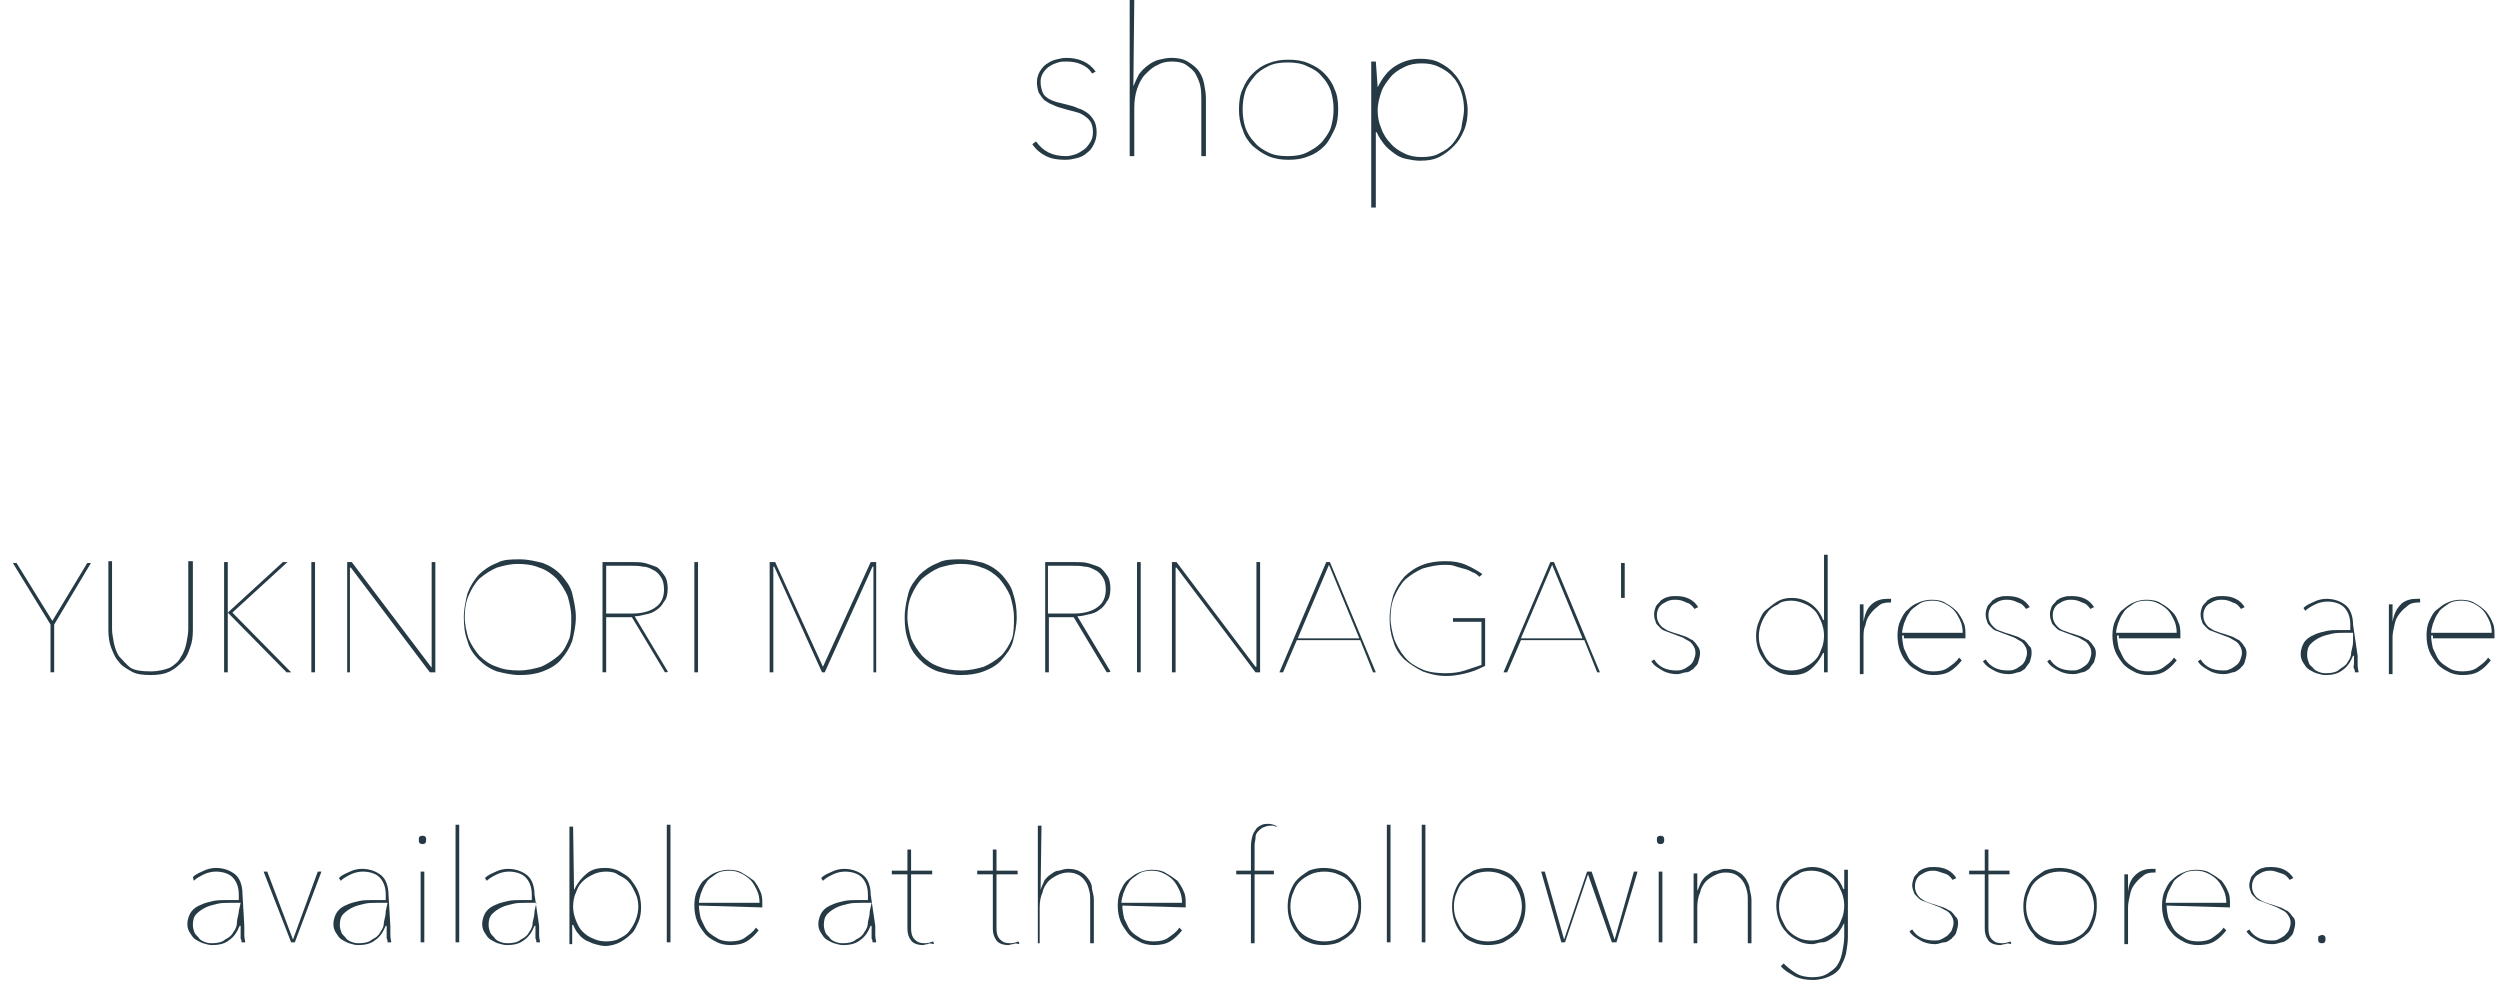 <?xml version="1.0" encoding="utf-8"?>
<!-- Generator: Adobe Illustrator 23.0.2, SVG Export Plug-In . SVG Version: 6.00 Build 0)  -->
<svg version="1.1" id="レイヤー_1" xmlns="http://www.w3.org/2000/svg" xmlns:xlink="http://www.w3.org/1999/xlink" x="0px"
	 y="0px" viewBox="0 0 272.2 107.9" style="enable-background:new 0 0 272.2 107.9;" xml:space="preserve">
<style type="text/css">
	.st0{fill:#253A45;}
</style>
<g>
	<path class="st0" d="M119.4,14.4c0,0.5-0.1,0.9-0.3,1.3c-0.2,0.4-0.4,0.7-0.7,0.9c-0.3,0.3-0.7,0.5-1.1,0.6s-0.8,0.2-1.3,0.2
		c-0.8,0-1.5-0.1-2.1-0.4s-1.1-0.7-1.5-1.3l0.4-0.3c0.8,1.1,1.8,1.6,3.3,1.6c0.3,0,0.7-0.1,1-0.2s0.6-0.3,0.9-0.5s0.5-0.5,0.7-0.8
		s0.3-0.7,0.3-1.1c0-0.5-0.1-0.9-0.3-1.2c-0.2-0.3-0.5-0.5-0.8-0.7s-0.7-0.3-1.1-0.4c-0.4-0.1-0.8-0.2-1.1-0.3
		c-0.4-0.1-0.7-0.2-1.1-0.4c-0.3-0.1-0.6-0.3-0.9-0.5c-0.2-0.2-0.4-0.5-0.6-0.8c-0.1-0.3-0.2-0.7-0.2-1.1c0-0.5,0.1-0.8,0.3-1.2
		c0.2-0.3,0.4-0.6,0.7-0.8c0.3-0.2,0.6-0.4,1-0.5s0.8-0.2,1.2-0.2c1.4,0,2.5,0.5,3.2,1.5L118.9,8c-0.3-0.5-0.7-0.8-1.2-1
		c-0.4-0.2-1-0.3-1.6-0.3c-0.3,0-0.6,0-0.9,0.1s-0.6,0.2-0.9,0.4c-0.3,0.2-0.5,0.4-0.7,0.7c-0.2,0.3-0.3,0.6-0.3,1
		c0,0.5,0.1,0.8,0.2,1.1s0.3,0.5,0.6,0.7c0.3,0.2,0.6,0.3,0.9,0.4c0.4,0.1,0.8,0.2,1.2,0.3c0.4,0.1,0.8,0.2,1.2,0.4
		c0.4,0.1,0.7,0.3,1,0.5s0.5,0.5,0.7,0.8S119.4,13.9,119.4,14.4z"/>
	<path class="st0" d="M123.4,9.4c0.2-0.5,0.4-0.9,0.6-1.3c0.3-0.4,0.6-0.7,1-1s0.8-0.5,1.2-0.6c0.4-0.1,0.9-0.2,1.3-0.2
		c0.7,0,1.3,0.1,1.8,0.4s0.9,0.6,1.2,1c0.3,0.4,0.5,0.9,0.6,1.4s0.2,1.1,0.2,1.6V17h-0.5v-6.2c0-0.4,0-0.9-0.1-1.4s-0.3-0.9-0.5-1.3
		c-0.2-0.4-0.6-0.7-1-1s-1-0.4-1.6-0.4s-1.1,0.1-1.6,0.4c-0.5,0.2-0.9,0.6-1.3,1c-0.4,0.4-0.7,1-0.9,1.6c-0.2,0.6-0.3,1.3-0.3,2.1
		V17H123V0h0.5L123.4,9.4L123.4,9.4z"/>
	<path class="st0" d="M145.7,11.9c0,0.8-0.1,1.6-0.4,2.2s-0.6,1.3-1.1,1.8s-1.1,0.9-1.7,1.1c-0.7,0.3-1.4,0.4-2.2,0.4
		s-1.5-0.1-2.2-0.4s-1.2-0.7-1.7-1.1c-0.5-0.5-0.9-1.1-1.1-1.8c-0.3-0.7-0.4-1.4-0.4-2.2s0.1-1.6,0.4-2.2c0.3-0.7,0.6-1.2,1.1-1.7
		s1.1-0.9,1.7-1.1c0.7-0.3,1.4-0.4,2.2-0.4s1.5,0.1,2.2,0.4s1.2,0.6,1.7,1.1s0.9,1.1,1.1,1.7C145.6,10.3,145.7,11,145.7,11.9z
		 M145.2,11.9c0-0.7-0.1-1.3-0.3-2c-0.2-0.6-0.6-1.2-1-1.6c-0.4-0.5-0.9-0.8-1.6-1.1c-0.6-0.3-1.3-0.4-2.1-0.4s-1.5,0.1-2.1,0.4
		s-1.1,0.6-1.5,1.1s-0.8,1-1,1.6s-0.3,1.3-0.3,2s0.1,1.4,0.3,2s0.6,1.2,1,1.6c0.4,0.5,0.9,0.8,1.5,1.1c0.6,0.3,1.3,0.4,2.1,0.4
		s1.5-0.1,2.1-0.4s1.1-0.6,1.6-1.1c0.4-0.5,0.8-1,1-1.6C145.1,13.2,145.2,12.6,145.2,11.9z"/>
	<path class="st0" d="M150,9.5c0.5-1,1.1-1.8,1.9-2.3c0.8-0.5,1.7-0.8,2.7-0.8c0.8,0,1.5,0.1,2.1,0.4s1.2,0.7,1.6,1.2
		c0.5,0.5,0.8,1.1,1.1,1.8c0.2,0.7,0.4,1.4,0.4,2.2s-0.1,1.5-0.4,2.2c-0.3,0.7-0.6,1.2-1.1,1.7s-1,0.9-1.6,1.2
		c-0.6,0.3-1.3,0.4-2.1,0.4c-0.5,0-1-0.1-1.5-0.2s-0.9-0.3-1.3-0.6c-0.4-0.3-0.8-0.6-1.1-1s-0.6-0.8-0.8-1.3h-0.1v8.2h-0.5V6.7h0.5
		L150,9.5L150,9.5z M159.4,11.9c0-0.7-0.1-1.3-0.3-1.9c-0.2-0.6-0.5-1.2-0.9-1.6c-0.4-0.5-0.9-0.8-1.5-1.1c-0.6-0.3-1.2-0.4-1.9-0.4
		s-1.3,0.1-1.9,0.4c-0.6,0.3-1.1,0.6-1.5,1.1s-0.8,1-1,1.6s-0.4,1.3-0.4,2s0.1,1.3,0.4,2c0.2,0.6,0.6,1.2,1,1.6
		c0.4,0.5,0.9,0.8,1.5,1.1c0.6,0.3,1.2,0.4,1.9,0.4s1.4-0.1,1.9-0.4c0.6-0.3,1.1-0.6,1.5-1.1s0.7-1,0.9-1.6
		C159.2,13.2,159.4,12.6,159.4,11.9z"/>
</g>
<g>
	<path class="st0" d="M5.9,68v5.2H5.5V68l-4.1-6.7h0.4l3.9,6.3l3.8-6.3h0.4L5.9,68z"/>
	<path class="st0" d="M20.7,70.5c-0.2,0.6-0.4,1.1-0.8,1.5s-0.8,0.8-1.4,1.1c-0.6,0.3-1.3,0.4-2.1,0.4c-0.9,0-1.6-0.1-2.1-0.4
		s-1.1-0.6-1.4-1.1c-0.4-0.4-0.6-1-0.8-1.5s-0.3-1.2-0.3-1.9v-7.5h0.4v7.4c0,0.4,0.1,1,0.2,1.5c0.1,0.5,0.3,1.1,0.6,1.5
		c0.4,0.4,0.7,0.8,1.2,1.2c0.5,0.3,1.2,0.4,2.2,0.4c0.9,0,1.6-0.2,2.1-0.4c0.5-0.3,1-0.7,1.2-1.2c0.3-0.4,0.5-1,0.6-1.5
		s0.2-1.1,0.2-1.5v-7.4H21v7.5C21,69.4,20.9,70,20.7,70.5z"/>
	<path class="st0" d="M24.8,66.7l6-5.5h0.5l-6,5.5l6.4,6.5h-0.5L24.8,66.7L24.8,66.7v6.5h-0.4v-12h0.4V66.7L24.8,66.7z"/>
	<path class="st0" d="M33.9,73.2v-12h0.4v12H33.9z"/>
	<path class="st0" d="M46.8,73.2l-8.6-11.4h-0.1v11.4h-0.3v-12h0.5L47,72.7l0,0V61.2h0.4v12H46.8z"/>
	<path class="st0" d="M62.7,67.2c0,0.9-0.2,1.8-0.4,2.6c-0.3,0.8-0.7,1.4-1.2,2s-1.2,1-2,1.3s-1.6,0.4-2.5,0.4s-1.7-0.2-2.5-0.4
		c-0.8-0.3-1.4-0.7-2-1.3c-0.5-0.5-1-1.2-1.2-2c-0.3-0.8-0.4-1.6-0.4-2.6c0-0.9,0.2-1.8,0.4-2.6c0.3-0.8,0.7-1.4,1.2-2
		c0.5-0.5,1.2-1,2-1.3c0.7-0.4,1.6-0.4,2.5-0.4s1.7,0.2,2.5,0.4c0.8,0.3,1.4,0.7,2,1.3c0.5,0.6,1,1.2,1.2,2
		C62.5,65.5,62.7,66.3,62.7,67.2z M62.2,67.2c0-0.8-0.2-1.6-0.4-2.3c-0.3-0.7-0.7-1.3-1.2-1.9c-0.5-0.5-1.2-1-1.9-1.2
		c-0.7-0.3-1.5-0.4-2.3-0.4c-0.9,0-1.6,0.2-2.3,0.4c-0.7,0.3-1.3,0.7-1.9,1.2c-0.5,0.5-0.9,1.2-1.2,1.9c-0.3,0.7-0.4,1.5-0.4,2.3
		s0.2,1.6,0.4,2.3c0.3,0.7,0.7,1.3,1.2,1.9c0.5,0.5,1.2,1,1.9,1.2c0.7,0.3,1.5,0.4,2.4,0.4s1.7-0.2,2.4-0.4c0.7-0.3,1.3-0.7,1.9-1.2
		s0.9-1.2,1.2-1.9C62.2,68.8,62.2,68,62.2,67.2z"/>
	<path class="st0" d="M72.4,73.2l-3.6-6H66v6h-0.4v-12h3.3c0.4,0,0.9,0,1.3,0.1s0.9,0.3,1.2,0.4s0.6,0.5,0.9,0.9s0.4,0.9,0.4,1.5
		c0,0.5-0.1,1.1-0.4,1.4c-0.2,0.4-0.5,0.7-0.8,0.9c-0.4,0.3-0.7,0.4-1.2,0.5c-0.4,0.1-0.8,0.2-1.2,0.2l3.6,6
		C72.8,73.2,72.4,73.2,72.4,73.2z M72.3,64.2c0-0.5-0.1-1-0.3-1.3s-0.4-0.6-0.8-0.8s-0.7-0.4-1.2-0.4c-0.4-0.1-0.9-0.1-1.3-0.1H66
		v5.2h2.9c1.1,0,2-0.3,2.5-0.7C72,65.7,72.3,65,72.3,64.2z"/>
	<path class="st0" d="M75.6,73.2v-12H76v12H75.6z"/>
	<path class="st0" d="M95.1,73.2V61.7H95l-5.2,11.5h-0.3l-5.2-11.5h-0.1v11.5h-0.4v-12h0.6l5.2,11.4l5.2-11.4h0.6v12H95.1z"/>
	<path class="st0" d="M110.7,67.2c0,0.9-0.2,1.8-0.4,2.6s-0.7,1.4-1.2,2s-1.2,1-2,1.3s-1.6,0.4-2.5,0.4s-1.7-0.2-2.5-0.4
		c-0.8-0.3-1.4-0.7-2-1.3c-0.5-0.5-1-1.2-1.2-2c-0.3-0.8-0.4-1.6-0.4-2.6c0-0.9,0.2-1.8,0.4-2.6s0.7-1.4,1.2-2c0.5-0.5,1.2-1,2-1.3
		c0.7-0.4,1.6-0.4,2.5-0.4s1.7,0.2,2.5,0.4c0.8,0.3,1.4,0.7,2,1.3c0.5,0.6,1,1.2,1.2,2C110.6,65.5,110.7,66.3,110.7,67.2z
		 M110.4,67.2c0-0.8-0.2-1.6-0.4-2.3c-0.3-0.7-0.7-1.3-1.2-1.9c-0.5-0.5-1.2-1-1.9-1.2c-0.7-0.3-1.5-0.4-2.3-0.4
		c-0.9,0-1.6,0.2-2.3,0.4c-0.7,0.3-1.3,0.7-1.9,1.2c-0.5,0.5-0.9,1.2-1.2,1.9c-0.3,0.7-0.4,1.5-0.4,2.3s0.2,1.6,0.4,2.3
		c0.3,0.7,0.7,1.3,1.2,1.9c0.5,0.5,1.2,1,1.9,1.2c0.7,0.3,1.5,0.4,2.4,0.4s1.7-0.2,2.4-0.4c0.7-0.3,1.3-0.7,1.9-1.2
		c0.5-0.5,0.9-1.2,1.2-1.9C110.4,68.8,110.4,68,110.4,67.2z"/>
	<path class="st0" d="M120.5,73.2l-3.6-6h-2.7v6h-0.4v-12h3.3c0.4,0,0.9,0,1.3,0.1s0.9,0.3,1.2,0.4c0.4,0.2,0.6,0.5,0.9,0.9
		s0.4,0.9,0.4,1.5c0,0.5-0.1,1.1-0.4,1.4c-0.2,0.4-0.5,0.7-0.8,0.9c-0.4,0.3-0.7,0.4-1.2,0.5c-0.4,0.1-0.8,0.2-1.2,0.2l3.6,6
		C120.9,73.2,120.5,73.2,120.5,73.2z M120.4,64.2c0-0.5-0.1-1-0.3-1.3s-0.4-0.6-0.8-0.8s-0.7-0.4-1.2-0.4c-0.4-0.1-0.9-0.1-1.3-0.1
		h-2.7v5.2h2.9c1.1,0,2-0.3,2.5-0.7C120.1,65.7,120.4,65,120.4,64.2z"/>
	<path class="st0" d="M123.8,73.2v-12h0.4v12H123.8z"/>
	<path class="st0" d="M136.7,73.2l-8.6-11.4H128v11.4h-0.4v-12h0.5l8.6,11.4h0.1V61.2h0.4v12H136.7z"/>
	<path class="st0" d="M149.5,73.2l-1.4-3.5h-6.9l-1.5,3.5h-0.4l5.1-12h0.4l5,12H149.5z M144.7,61.5l-3.4,8h6.7L144.7,61.5z"/>
	<path class="st0" d="M160,73.2c-0.7,0.2-1.6,0.4-2.5,0.4c-1,0-1.8-0.2-2.6-0.5c-0.8-0.4-1.4-0.8-2-1.3c-0.5-0.5-1-1.2-1.2-2
		c-0.3-0.8-0.4-1.6-0.4-2.5s0.2-1.8,0.4-2.5c0.3-0.8,0.7-1.4,1.2-2c0.5-0.5,1.2-1,2-1.3s1.6-0.4,2.5-0.4c0.8,0,1.5,0.1,2.2,0.4
		c0.7,0.3,1.2,0.6,1.8,1l-0.3,0.3c-0.3-0.2-0.4-0.4-0.8-0.5c-0.3-0.2-0.6-0.3-1-0.4c-0.4-0.1-0.7-0.2-1-0.3s-0.7-0.1-1-0.1
		c-0.9,0-1.7,0.2-2.4,0.4c-0.7,0.3-1.3,0.7-1.9,1.2c-0.5,0.5-0.9,1.2-1.2,1.9c-0.3,0.7-0.4,1.5-0.4,2.3s0.2,1.6,0.4,2.3
		c0.3,0.7,0.6,1.3,1.2,2c0.5,0.6,1.2,1,1.9,1.3s1.6,0.4,2.5,0.4c0.8,0,1.5-0.1,2.1-0.3c0.6-0.2,1.2-0.4,1.8-0.6v-4.7h-3.1v-0.4h3.5
		v5.2C161.3,72.7,160.7,73,160,73.2z"/>
	<path class="st0" d="M173.9,73.2l-1.4-3.5h-6.9l-1.5,3.5h-0.4l5.1-12h0.4l5,12H173.9z M169,61.5l-3.4,8h6.7L169,61.5z"/>
	<path class="st0" d="M176.5,65.1v-3.8h0.4v3.8H176.5z"/>
	<path class="st0" d="M185.1,71.1c0,0.4-0.1,0.6-0.2,1c-0.1,0.4-0.4,0.5-0.5,0.7c-0.3,0.2-0.5,0.4-0.8,0.4s-0.6,0.2-1,0.2
		c-0.5,0-1.1-0.1-1.6-0.4s-0.9-0.5-1.2-1l0.3-0.2c0.5,0.8,1.3,1.2,2.4,1.2c0.3,0,0.5,0,0.7-0.1c0.3-0.1,0.4-0.2,0.7-0.4
		c0.3-0.2,0.4-0.4,0.5-0.6c0.1-0.3,0.2-0.5,0.2-0.8c0-0.4-0.1-0.6-0.3-0.9s-0.4-0.4-0.6-0.5c-0.3-0.2-0.5-0.3-0.8-0.4
		s-0.5-0.2-0.8-0.3c-0.3-0.1-0.5-0.2-0.8-0.3c-0.3-0.1-0.4-0.2-0.6-0.4c-0.2-0.2-0.4-0.4-0.4-0.5c-0.1-0.3-0.2-0.5-0.2-0.9
		s0.1-0.6,0.2-0.9c0.2-0.3,0.4-0.4,0.5-0.6c0.3-0.2,0.4-0.3,0.8-0.4c0.3-0.1,0.5-0.1,0.9-0.1c1.1,0,1.9,0.4,2.4,1.2l-0.4,0.2
		c-0.3-0.4-0.5-0.6-0.9-0.7c-0.4-0.2-0.7-0.3-1.2-0.3c-0.2,0-0.4,0-0.7,0.1s-0.4,0.2-0.6,0.3c-0.2,0.1-0.4,0.3-0.5,0.5
		s-0.2,0.4-0.2,0.8s0.1,0.6,0.2,0.8c0.1,0.2,0.3,0.4,0.4,0.5c0.2,0.1,0.4,0.3,0.7,0.4s0.5,0.2,0.9,0.3c0.3,0.1,0.6,0.2,0.9,0.3
		c0.3,0.1,0.5,0.3,0.8,0.4c0.2,0.2,0.4,0.4,0.5,0.6C185,70.5,185.1,70.8,185.1,71.1z"/>
	<path class="st0" d="M198.6,60.4h0.4v12.8h-0.4v-2.1h-0.1c-0.4,0.8-0.8,1.3-1.4,1.8s-1.3,0.6-2,0.6c-0.5,0-1.1-0.1-1.6-0.4
		s-0.9-0.5-1.2-0.9s-0.6-0.8-0.8-1.3s-0.3-1.1-0.3-1.6c0-0.6,0.1-1.2,0.3-1.6c0.2-0.5,0.4-1,0.8-1.3s0.7-0.6,1.2-0.9s1-0.4,1.6-0.4
		c0.7,0,1.4,0.2,2,0.6s1.1,1,1.4,1.8h0.1V60.4z M191.5,69.3c0,0.5,0.1,1,0.3,1.4s0.4,0.9,0.7,1.2c0.3,0.4,0.7,0.6,1.1,0.8
		c0.4,0.2,0.9,0.3,1.4,0.3s1-0.1,1.4-0.3c0.4-0.2,0.8-0.4,1.2-0.8s0.5-0.7,0.7-1.2c0.2-0.4,0.3-1,0.3-1.5s-0.1-1-0.3-1.5
		c-0.2-0.4-0.4-0.9-0.7-1.2c-0.4-0.4-0.7-0.6-1.2-0.8s-0.9-0.3-1.4-0.3s-1.1,0.1-1.4,0.4c-0.4,0.2-0.8,0.4-1.1,0.8s-0.5,0.7-0.7,1.2
		S191.5,68.8,191.5,69.3z"/>
	<path class="st0" d="M203.9,65.7c0.5-0.4,1.1-0.5,1.6-0.5c0.1,0,0.1,0,0.2,0s0.1,0,0.2,0v0.4c-0.1,0-0.1,0-0.1,0h-0.1
		c-0.5,0-0.9,0.1-1.2,0.4c-0.4,0.3-0.6,0.5-0.9,0.9s-0.4,0.7-0.5,1.2c-0.2,0.4-0.2,0.9-0.2,1.3v4h-0.4v-5.8c0-0.1,0-0.3,0-0.4
		c0-0.2,0-0.4,0-0.5c0-0.2,0-0.4,0-0.5s0-0.3,0-0.4h0.4c0,0.1,0,0.3,0,0.4s0,0.4,0,0.5c0,0.2,0,0.4,0,0.5c0,0.2,0,0.4,0,0.5l0,0
		C203.1,66.6,203.4,66.1,203.9,65.7z"/>
	<path class="st0" d="M207.1,69.2c0,0.4,0.1,1,0.2,1.4c0.2,0.4,0.4,0.9,0.6,1.2c0.3,0.4,0.6,0.6,1.1,0.9c0.4,0.3,1,0.4,1.5,0.4
		c0.6,0,1.2-0.1,1.6-0.4c0.4-0.3,0.9-0.6,1.2-1.1l0.3,0.3c-0.4,0.5-0.8,0.9-1.3,1.2c-0.5,0.3-1.1,0.4-1.8,0.4
		c-0.5,0-1.1-0.1-1.6-0.4s-0.9-0.5-1.2-0.9c-0.4-0.4-0.6-0.8-0.8-1.3s-0.3-1.1-0.3-1.7s0.1-1.2,0.3-1.6s0.4-0.9,0.8-1.2
		c0.4-0.4,0.7-0.6,1.2-0.8c0.4-0.2,1-0.3,1.4-0.3c0.6,0,1.2,0.1,1.6,0.4c0.4,0.2,0.8,0.5,1.2,0.9c0.3,0.4,0.5,0.7,0.7,1.2
		c0.2,0.4,0.2,0.9,0.2,1.3v0.4h-6.7v-0.3H207.1z M213.7,68.9c0-0.5-0.1-1-0.3-1.4s-0.4-0.8-0.7-1.1c-0.3-0.3-0.6-0.5-1-0.7
		s-0.8-0.3-1.3-0.3c-0.6,0-1.1,0.1-1.5,0.4s-0.8,0.5-1,0.9c-0.3,0.4-0.4,0.7-0.6,1.2c-0.1,0.4-0.2,0.7-0.2,1H213.7L213.7,68.9z"/>
	<path class="st0" d="M221.2,71.1c0,0.4-0.1,0.6-0.2,1c-0.2,0.3-0.4,0.5-0.5,0.7c-0.3,0.2-0.5,0.4-0.8,0.4c-0.3,0.1-0.6,0.2-1,0.2
		c-0.5,0-1.1-0.1-1.6-0.4c-0.4-0.2-0.9-0.5-1.2-1l0.3-0.2c0.5,0.8,1.3,1.2,2.4,1.2c0.3,0,0.5,0,0.7-0.1c0.3-0.1,0.4-0.2,0.7-0.4
		c0.3-0.2,0.4-0.4,0.5-0.6c0.1-0.3,0.2-0.5,0.2-0.8c0-0.4-0.1-0.6-0.3-0.9s-0.4-0.4-0.6-0.5c-0.3-0.2-0.5-0.3-0.8-0.4
		s-0.5-0.2-0.8-0.3s-0.5-0.2-0.8-0.3c-0.3-0.1-0.4-0.2-0.6-0.4c-0.2-0.2-0.4-0.4-0.4-0.5c-0.1-0.3-0.2-0.5-0.2-0.9s0.1-0.6,0.2-0.9
		c0.2-0.3,0.4-0.4,0.5-0.6c0.3-0.2,0.4-0.3,0.8-0.4c0.3-0.1,0.5-0.1,0.9-0.1c1.1,0,1.9,0.4,2.4,1.2l-0.4,0.2
		c-0.3-0.4-0.5-0.6-0.9-0.7c-0.4-0.2-0.7-0.3-1.2-0.3c-0.2,0-0.4,0-0.7,0.1s-0.4,0.2-0.6,0.3c-0.2,0.1-0.4,0.3-0.5,0.5
		s-0.2,0.4-0.2,0.8s0.1,0.6,0.2,0.8c0.1,0.2,0.3,0.4,0.4,0.5c0.2,0.2,0.4,0.3,0.7,0.4s0.5,0.2,0.9,0.3c0.3,0.1,0.6,0.2,0.9,0.3
		c0.3,0.1,0.5,0.3,0.8,0.4c0.2,0.2,0.4,0.4,0.5,0.6C221.2,70.5,221.2,70.8,221.2,71.1z"/>
	<path class="st0" d="M228.2,71.1c0,0.4-0.1,0.6-0.2,1c-0.2,0.3-0.4,0.5-0.5,0.7c-0.3,0.2-0.5,0.4-0.8,0.4c-0.3,0.1-0.6,0.2-1,0.2
		c-0.5,0-1.1-0.1-1.6-0.4c-0.4-0.2-0.9-0.5-1.2-1l0.3-0.2c0.5,0.8,1.3,1.2,2.4,1.2c0.3,0,0.5,0,0.7-0.1c0.3-0.1,0.4-0.2,0.7-0.4
		c0.3-0.2,0.4-0.4,0.5-0.6c0.1-0.3,0.2-0.5,0.2-0.8c0-0.4-0.1-0.6-0.3-0.9s-0.4-0.4-0.6-0.5c-0.3-0.2-0.5-0.3-0.8-0.4
		s-0.5-0.2-0.8-0.3s-0.5-0.2-0.8-0.3c-0.3-0.1-0.4-0.2-0.6-0.4c-0.2-0.2-0.4-0.4-0.4-0.5c-0.1-0.3-0.2-0.5-0.2-0.9s0.1-0.6,0.2-0.9
		c0.2-0.3,0.4-0.4,0.5-0.6c0.3-0.2,0.4-0.3,0.8-0.4c0.3-0.1,0.5-0.1,0.9-0.1c1.1,0,1.9,0.4,2.4,1.2l-0.4,0.2
		c-0.3-0.4-0.5-0.6-0.9-0.7c-0.4-0.2-0.7-0.3-1.2-0.3c-0.2,0-0.4,0-0.7,0.1s-0.4,0.2-0.6,0.3s-0.4,0.3-0.5,0.5s-0.2,0.4-0.2,0.8
		s0.1,0.6,0.2,0.8c0.1,0.2,0.3,0.4,0.4,0.5c0.2,0.2,0.4,0.3,0.7,0.4s0.5,0.2,0.9,0.3c0.3,0.1,0.6,0.2,0.9,0.3
		c0.3,0.1,0.5,0.3,0.8,0.4c0.2,0.2,0.4,0.4,0.5,0.6C228.1,70.5,228.2,70.8,228.2,71.1z"/>
	<path class="st0" d="M230.5,69.2c0,0.4,0.1,1,0.2,1.4c0.2,0.4,0.4,0.9,0.6,1.2c0.3,0.4,0.6,0.6,1.1,0.9c0.4,0.3,1,0.4,1.5,0.4
		c0.6,0,1.2-0.1,1.6-0.4c0.4-0.3,0.9-0.6,1.2-1.1l0.3,0.3c-0.4,0.5-0.8,0.9-1.3,1.2c-0.5,0.3-1.1,0.4-1.8,0.4
		c-0.5,0-1.1-0.1-1.6-0.4c-0.4-0.2-0.9-0.5-1.2-0.9s-0.6-0.8-0.8-1.3s-0.3-1.1-0.3-1.7s0.1-1.2,0.3-1.6s0.4-0.9,0.8-1.2
		s0.7-0.6,1.2-0.8c0.4-0.2,1-0.3,1.4-0.3c0.6,0,1.2,0.1,1.6,0.4c0.4,0.2,0.8,0.5,1.2,0.9s0.5,0.7,0.7,1.2c0.2,0.4,0.2,0.9,0.2,1.3
		v0.4h-6.7v-0.3H230.5z M237,68.9c0-0.5-0.1-1-0.3-1.4s-0.4-0.8-0.7-1.1c-0.3-0.3-0.6-0.5-1-0.7s-0.8-0.3-1.3-0.3
		c-0.6,0-1.1,0.1-1.5,0.4s-0.8,0.5-1,0.9c-0.3,0.4-0.4,0.7-0.6,1.2c-0.1,0.4-0.2,0.7-0.2,1H237L237,68.9z"/>
	<path class="st0" d="M244.6,71.1c0,0.4-0.1,0.6-0.2,1c-0.1,0.4-0.4,0.5-0.5,0.7c-0.3,0.2-0.5,0.4-0.8,0.4c-0.3,0.1-0.6,0.2-1,0.2
		c-0.5,0-1.1-0.1-1.6-0.4s-0.9-0.5-1.2-1l0.3-0.2c0.5,0.8,1.3,1.2,2.4,1.2c0.3,0,0.5,0,0.7-0.1c0.3-0.1,0.4-0.2,0.7-0.4
		c0.3-0.2,0.4-0.4,0.5-0.6c0.1-0.3,0.2-0.5,0.2-0.8c0-0.4-0.1-0.6-0.3-0.9s-0.4-0.4-0.6-0.5c-0.3-0.2-0.5-0.3-0.8-0.4
		s-0.5-0.2-0.8-0.3s-0.5-0.2-0.8-0.3c-0.3-0.1-0.4-0.2-0.6-0.4c-0.2-0.2-0.4-0.4-0.4-0.5c-0.1-0.3-0.2-0.5-0.2-0.9s0.1-0.6,0.2-0.9
		c0.2-0.3,0.4-0.4,0.5-0.6c0.3-0.2,0.4-0.3,0.8-0.4c0.3-0.1,0.5-0.1,0.9-0.1c1.1,0,1.9,0.4,2.4,1.2l-0.4,0.2
		c-0.3-0.4-0.5-0.6-0.9-0.7c-0.4-0.2-0.7-0.3-1.2-0.3c-0.2,0-0.4,0-0.7,0.1s-0.4,0.2-0.6,0.3c-0.2,0.1-0.4,0.3-0.5,0.5
		s-0.2,0.4-0.2,0.8s0.1,0.6,0.2,0.8c0.1,0.2,0.3,0.4,0.4,0.5c0.2,0.1,0.4,0.3,0.7,0.4s0.5,0.2,0.9,0.3c0.3,0.1,0.6,0.2,0.9,0.3
		c0.3,0.1,0.5,0.3,0.8,0.4c0.2,0.2,0.4,0.4,0.5,0.6C244.5,70.5,244.6,70.8,244.6,71.1z"/>
	<path class="st0" d="M256.7,71.4c0,0.3,0,0.6,0,1s0.1,0.6,0.1,0.8h-0.4c0-0.1,0-0.3-0.1-0.4c-0.1-0.2,0-0.4,0-0.5
		c0-0.2,0-0.4,0-0.5c0-0.2,0-0.3,0-0.4h-0.1c-0.3,0.7-0.6,1.2-1.2,1.6c-0.5,0.4-1.2,0.5-1.8,0.5c-0.4,0-0.6-0.1-1-0.2
		c-0.3-0.1-0.6-0.3-0.8-0.4c-0.3-0.2-0.4-0.4-0.6-0.7c-0.2-0.3-0.3-0.6-0.3-1c0-0.5,0.2-1,0.4-1.3s0.6-0.6,1.1-0.8
		c0.4-0.2,0.9-0.3,1.3-0.4c0.4-0.1,1-0.1,1.3-0.1h1.3V68c0-0.9-0.3-1.5-0.7-1.9s-1.1-0.6-1.8-0.6c-0.4,0-0.9,0.1-1.3,0.3
		c-0.4,0.2-0.8,0.4-1.1,0.7l-0.2-0.3c0.4-0.4,0.8-0.5,1.2-0.7s0.9-0.3,1.3-0.3c0.9,0,1.6,0.3,2.1,0.7c0.5,0.4,0.8,1.2,0.8,2.1
		L256.7,71.4L256.7,71.4z M256.4,68.9h-1.2c-0.4,0-0.9,0-1.3,0.1s-0.9,0.2-1.3,0.4c-0.4,0.2-0.7,0.4-1,0.7c-0.3,0.3-0.4,0.7-0.4,1.2
		c0,0.4,0.1,0.6,0.2,0.9s0.4,0.4,0.5,0.6c0.2,0.2,0.4,0.3,0.7,0.4s0.5,0.1,0.7,0.1c0.5,0,1.1-0.1,1.4-0.4c0.4-0.3,0.7-0.4,0.9-0.8
		c0.3-0.4,0.4-0.7,0.4-1.1c0.1-0.4,0.2-0.8,0.2-1.2v-0.9C256.2,68.9,256.4,68.9,256.4,68.9z"/>
	<path class="st0" d="M261.5,65.7c0.5-0.4,1.1-0.5,1.6-0.5c0.1,0,0.1,0,0.2,0s0.1,0,0.2,0v0.4c-0.1,0-0.1,0-0.1,0h-0.1
		c-0.5,0-0.9,0.1-1.2,0.4c-0.4,0.3-0.6,0.5-0.9,0.9s-0.4,0.7-0.5,1.2c-0.1,0.4-0.2,0.9-0.2,1.3v4h-0.4v-5.8c0-0.1,0-0.3,0-0.4
		c0-0.2,0-0.4,0-0.5c0-0.2,0-0.4,0-0.5s0-0.3,0-0.4h0.4c0,0.1,0,0.3,0,0.4s0,0.4,0,0.5c0,0.2,0,0.4,0,0.5c0,0.2,0,0.4,0,0.5l0,0
		C260.7,66.6,261.1,66.1,261.5,65.7z"/>
	<path class="st0" d="M264.7,69.2c0,0.4,0.1,1,0.2,1.4c0.2,0.4,0.4,0.9,0.6,1.2c0.3,0.4,0.6,0.6,1.1,0.9c0.4,0.3,1,0.4,1.5,0.4
		c0.6,0,1.2-0.1,1.6-0.4s0.9-0.6,1.2-1.1l0.3,0.3c-0.4,0.5-0.8,0.9-1.3,1.2c-0.5,0.3-1.1,0.4-1.8,0.4c-0.5,0-1.1-0.1-1.6-0.4
		c-0.4-0.2-0.9-0.5-1.2-0.9s-0.6-0.8-0.8-1.3c-0.2-0.5-0.3-1.1-0.3-1.7s0.1-1.2,0.3-1.6c0.2-0.4,0.4-0.9,0.8-1.2s0.7-0.6,1.2-0.8
		c0.4-0.2,1-0.3,1.4-0.3c0.6,0,1.2,0.1,1.6,0.4c0.4,0.2,0.8,0.5,1.2,0.9c0.3,0.4,0.5,0.7,0.7,1.2c0.2,0.4,0.2,0.9,0.2,1.3v0.4h-6.7
		v-0.3H264.7z M271.3,68.9c0-0.5-0.1-1-0.3-1.4c-0.2-0.4-0.4-0.8-0.7-1.1c-0.3-0.3-0.6-0.5-1-0.7s-0.8-0.3-1.3-0.3
		c-0.6,0-1.1,0.1-1.5,0.4s-0.8,0.5-1,0.9c-0.3,0.4-0.4,0.7-0.6,1.2c-0.1,0.4-0.2,0.7-0.2,1H271.3L271.3,68.9z"/>
	<path class="st0" d="M26.6,100.8c0,0.3,0,0.6,0,1s0.1,0.6,0.1,0.8h-0.4c0-0.1,0-0.3-0.1-0.4c0-0.2,0-0.4,0-0.5s0-0.4,0-0.5
		c0-0.2,0-0.3,0-0.4h-0.1c-0.3,0.7-0.6,1.2-1.2,1.6c-0.5,0.4-1.2,0.5-1.8,0.5c-0.4,0-0.6-0.1-1-0.2c-0.3-0.1-0.6-0.3-0.8-0.4
		c-0.3-0.2-0.4-0.4-0.6-0.7c-0.2-0.3-0.3-0.6-0.3-1c0-0.5,0.2-1,0.4-1.3c0.3-0.4,0.6-0.6,1.1-0.8c0.4-0.2,0.9-0.3,1.3-0.4
		c0.5-0.1,1-0.1,1.3-0.1H26v-0.6c0-0.9-0.3-1.5-0.7-1.9c-0.4-0.4-1.1-0.6-1.8-0.6c-0.4,0-0.9,0.1-1.3,0.3c-0.4,0.2-0.8,0.4-1.1,0.7
		L21,95.5c0.4-0.4,0.8-0.5,1.2-0.7c0.4-0.2,0.9-0.3,1.3-0.3c0.9,0,1.6,0.3,2.1,0.7c0.5,0.4,0.8,1.2,0.8,2.1L26.6,100.8L26.6,100.8z
		 M26.2,98.3H25c-0.4,0-0.9,0-1.3,0.1s-0.9,0.2-1.3,0.4c-0.4,0.2-0.7,0.4-1,0.7c-0.3,0.3-0.4,0.7-0.4,1.2c0,0.4,0.1,0.6,0.2,0.9
		c0.2,0.3,0.4,0.4,0.5,0.6c0.2,0.2,0.4,0.3,0.7,0.4c0.3,0.1,0.5,0.1,0.7,0.1c0.5,0,1.1-0.1,1.4-0.4c0.4-0.2,0.7-0.4,0.9-0.8
		c0.3-0.4,0.4-0.7,0.4-1.1s0.2-0.8,0.2-1.2L26.2,98.3L26.2,98.3z"/>
	<path class="st0" d="M32.1,102.6h-0.4l-3-7.7h0.4l2.8,7.4l0,0l2.7-7.4H35L32.1,102.6z"/>
	<path class="st0" d="M42.5,100.8c0,0.3,0,0.6,0,1s0.1,0.6,0.1,0.8h-0.4c0-0.1,0-0.3-0.1-0.4c0-0.2,0-0.4,0-0.5s0-0.4,0-0.5
		c0-0.2,0-0.3,0-0.4H42c-0.3,0.7-0.6,1.2-1.2,1.6c-0.5,0.4-1.2,0.5-1.8,0.5c-0.4,0-0.6-0.1-1-0.2c-0.3-0.1-0.6-0.3-0.8-0.4
		c-0.3-0.2-0.4-0.4-0.6-0.7c-0.2-0.3-0.3-0.6-0.3-1c0-0.5,0.2-1,0.4-1.3c0.3-0.4,0.6-0.6,1.1-0.8c0.4-0.2,0.9-0.3,1.3-0.4
		c0.5-0.1,1-0.1,1.3-0.1H42v-0.6c0-0.9-0.3-1.5-0.7-1.9s-1.1-0.6-1.8-0.6c-0.4,0-0.9,0.1-1.3,0.3c-0.4,0.2-0.8,0.4-1.1,0.7l-0.2-0.3
		c0.4-0.4,0.8-0.5,1.2-0.7s0.9-0.3,1.3-0.3c0.9,0,1.6,0.3,2.1,0.7s0.8,1.2,0.8,2.1L42.5,100.8L42.5,100.8z M42.2,98.3H41
		c-0.4,0-0.9,0-1.3,0.1c-0.4,0.1-0.9,0.2-1.3,0.4c-0.4,0.2-0.7,0.4-1,0.7c-0.3,0.3-0.4,0.7-0.4,1.2c0,0.4,0.1,0.6,0.2,0.9
		c0.2,0.3,0.4,0.4,0.5,0.6c0.2,0.2,0.4,0.3,0.7,0.4s0.5,0.1,0.7,0.1c0.5,0,1.1-0.1,1.4-0.4c0.4-0.2,0.7-0.4,0.9-0.8
		c0.3-0.4,0.4-0.7,0.4-1.1c0.1-0.4,0.2-0.8,0.2-1.2L42.2,98.3L42.2,98.3z"/>
	<path class="st0" d="M46,91.9c-0.1,0-0.2,0-0.3-0.1s-0.1-0.2-0.1-0.4c0-0.1,0-0.3,0.1-0.3C45.8,91,45.9,91,46,91s0.2,0,0.3,0.1
		s0.1,0.2,0.1,0.3c0,0.2,0,0.3-0.1,0.4S46.1,91.9,46,91.9z M45.8,102.6v-7.7h0.4v7.7H45.8z"/>
	<path class="st0" d="M49.6,102.6V89.8H50v12.8C50,102.6,49.6,102.6,49.6,102.6z"/>
	<path class="st0" d="M58.7,100.8c0,0.3,0,0.6,0,1s0.1,0.6,0.1,0.8h-0.4c0-0.1,0-0.3-0.1-0.4c0-0.2,0-0.4,0-0.5s0-0.4,0-0.5
		c0-0.2,0-0.3,0-0.4h-0.1c-0.3,0.7-0.6,1.2-1.2,1.6c-0.5,0.4-1.2,0.5-1.8,0.5c-0.4,0-0.6-0.1-1-0.2c-0.3-0.1-0.6-0.3-0.8-0.4
		c-0.3-0.2-0.4-0.4-0.6-0.7c-0.2-0.3-0.3-0.6-0.3-1c0-0.5,0.2-1,0.4-1.3c0.3-0.4,0.6-0.6,1.1-0.8c0.4-0.2,0.9-0.3,1.3-0.4
		c0.5-0.1,1-0.1,1.3-0.1h1.3v-0.6c0-0.9-0.3-1.5-0.7-1.9s-1.1-0.6-1.8-0.6c-0.4,0-0.9,0.1-1.3,0.3c-0.4,0.2-0.8,0.4-1.1,0.7
		l-0.2-0.3c0.4-0.4,0.8-0.5,1.2-0.7s0.9-0.3,1.3-0.3c0.9,0,1.6,0.3,2.1,0.7c0.5,0.4,0.8,1.2,0.8,2.1L58.7,100.8L58.7,100.8z
		 M58.4,98.3h-1.2c-0.4,0-0.9,0-1.3,0.1c-0.4,0.1-0.9,0.2-1.3,0.4c-0.4,0.2-0.7,0.4-1,0.7c-0.3,0.3-0.4,0.7-0.4,1.2
		c0,0.4,0.1,0.6,0.2,0.9c0.2,0.3,0.4,0.4,0.5,0.6c0.2,0.2,0.4,0.3,0.7,0.4s0.5,0.1,0.7,0.1c0.5,0,1.1-0.1,1.4-0.4
		c0.4-0.2,0.7-0.4,0.9-0.8c0.3-0.4,0.4-0.7,0.4-1.1c0.1-0.4,0.2-0.8,0.2-1.2L58.4,98.3L58.4,98.3z"/>
	<path class="st0" d="M62.5,96.9c0.4-0.8,0.8-1.3,1.4-1.8c0.6-0.5,1.3-0.6,2-0.6c0.5,0,1.1,0.1,1.6,0.4s0.9,0.5,1.2,0.9
		s0.6,0.8,0.8,1.3c0.2,0.5,0.3,1.1,0.3,1.7s-0.1,1.2-0.3,1.6c-0.2,0.4-0.4,1-0.8,1.3c-0.4,0.4-0.7,0.6-1.2,0.9
		c-0.4,0.2-1,0.4-1.6,0.4c-0.4,0-0.7-0.1-1.1-0.2s-0.7-0.3-1-0.4c-0.3-0.2-0.6-0.4-0.8-0.7c-0.3-0.3-0.4-0.6-0.6-1h-0.1v2.1H62V90
		h0.4L62.5,96.9L62.5,96.9z M69.5,98.7c0-0.5-0.1-1-0.3-1.4c-0.2-0.4-0.4-0.9-0.7-1.2c-0.3-0.4-0.7-0.6-1.1-0.8
		C67,95,66.6,94.9,66,94.9c-0.5,0-1,0.1-1.4,0.3c-0.4,0.2-0.8,0.4-1.2,0.8s-0.5,0.7-0.7,1.2c-0.2,0.4-0.3,1-0.3,1.5s0.1,1,0.3,1.5
		s0.4,0.9,0.7,1.2c0.4,0.4,0.7,0.6,1.2,0.8c0.4,0.2,0.9,0.3,1.4,0.3s1.1-0.1,1.4-0.3c0.4-0.2,0.8-0.4,1.1-0.8
		c0.3-0.4,0.5-0.7,0.7-1.2C69.4,99.7,69.5,99.2,69.5,98.7z"/>
	<path class="st0" d="M72.6,102.6V89.8H73v12.8C73,102.6,72.6,102.6,72.6,102.6z"/>
	<path class="st0" d="M76.1,98.6c0,0.4,0.1,1,0.2,1.4c0.2,0.4,0.4,0.9,0.6,1.2c0.3,0.4,0.6,0.6,1.1,0.9c0.4,0.3,1,0.4,1.5,0.4
		c0.6,0,1.2-0.1,1.6-0.4s0.9-0.6,1.2-1.1l0.3,0.3c-0.4,0.5-0.8,0.9-1.3,1.2c-0.5,0.3-1.1,0.4-1.8,0.4c-0.5,0-1.1-0.1-1.6-0.4
		c-0.4-0.2-0.9-0.5-1.2-0.9s-0.6-0.8-0.8-1.3c-0.2-0.5-0.3-1.1-0.3-1.7s0.1-1.2,0.3-1.6c0.2-0.4,0.4-0.9,0.8-1.2s0.7-0.6,1.2-0.8
		s1-0.3,1.4-0.3c0.6,0,1.2,0.1,1.6,0.4c0.4,0.2,0.8,0.5,1.2,0.8c0.3,0.4,0.5,0.7,0.7,1.2C83,97.5,83,98,83,98.4v0.4L76.1,98.6
		L76.1,98.6z M82.7,98.3c0-0.5-0.1-1-0.3-1.4c-0.2-0.4-0.4-0.8-0.7-1.1c-0.3-0.3-0.6-0.5-1-0.7s-0.8-0.3-1.3-0.3
		c-0.6,0-1.1,0.1-1.5,0.4s-0.8,0.5-1,0.9c-0.3,0.4-0.4,0.7-0.6,1.2c-0.1,0.4-0.2,0.7-0.2,1H82.7L82.7,98.3z"/>
	<path class="st0" d="M95.3,100.8c0,0.3,0,0.6,0,1s0.1,0.6,0.1,0.8H95c0-0.1,0-0.3-0.1-0.4c0-0.2,0-0.4,0-0.5s0-0.4,0-0.5
		c0-0.2,0-0.3,0-0.4h-0.1c-0.3,0.7-0.6,1.2-1.2,1.6c-0.5,0.4-1.2,0.5-1.8,0.5c-0.4,0-0.6-0.1-1-0.2c-0.3-0.1-0.6-0.3-0.8-0.4
		c-0.3-0.2-0.4-0.4-0.6-0.7c-0.2-0.3-0.3-0.6-0.3-1c0-0.5,0.2-1,0.4-1.3c0.3-0.4,0.6-0.6,1.1-0.8c0.4-0.2,0.9-0.3,1.3-0.4
		c0.5-0.1,1-0.1,1.3-0.1h1.3v-0.6c0-0.9-0.3-1.5-0.7-1.9c-0.4-0.4-1.1-0.6-1.8-0.6c-0.4,0-0.9,0.1-1.3,0.3c-0.4,0.2-0.8,0.4-1.1,0.7
		l-0.2-0.3c0.4-0.4,0.8-0.5,1.2-0.7c0.4-0.2,0.9-0.3,1.3-0.3c0.9,0,1.6,0.3,2.1,0.7c0.5,0.4,0.8,1.2,0.8,2.1L95.3,100.8L95.3,100.8z
		 M94.9,98.3h-1.2c-0.4,0-0.9,0-1.3,0.1s-0.9,0.2-1.3,0.4c-0.4,0.2-0.7,0.4-1,0.7c-0.3,0.3-0.4,0.7-0.4,1.2c0,0.4,0.1,0.6,0.2,0.9
		c0.2,0.3,0.4,0.4,0.5,0.6c0.2,0.2,0.4,0.3,0.7,0.4c0.3,0.1,0.5,0.1,0.7,0.1c0.5,0,1.1-0.1,1.4-0.4c0.4-0.2,0.7-0.4,0.9-0.8
		c0.3-0.4,0.4-0.7,0.4-1.1c0.1-0.4,0.2-0.8,0.2-1.2L94.9,98.3L94.9,98.3z"/>
	<path class="st0" d="M101,102.8c-0.2,0-0.4,0.1-0.5,0.1c-0.6,0-1.1-0.2-1.3-0.5c-0.3-0.4-0.4-0.8-0.4-1.3v-5.9h-1.7v-0.4h1.7v-2.3
		h0.4v2.3h2.3v0.4h-2.3v5.9c0,0.5,0.1,0.9,0.4,1.2c0.3,0.3,0.6,0.4,1.1,0.4c0.4,0,0.6-0.1,0.9-0.2l0.1,0.3
		C101.3,102.7,101.1,102.7,101,102.8z"/>
	<path class="st0" d="M110.3,102.8c-0.2,0-0.4,0.1-0.5,0.1c-0.6,0-1.1-0.2-1.3-0.5c-0.3-0.4-0.4-0.8-0.4-1.3v-5.9h-1.7v-0.4h1.7
		v-2.3h0.4v2.3h2.3v0.4h-2.3v5.9c0,0.5,0.1,0.9,0.4,1.2c0.3,0.3,0.6,0.4,1.1,0.4c0.4,0,0.6-0.1,0.9-0.2l0.1,0.3
		C110.6,102.7,110.5,102.7,110.3,102.8z"/>
	<path class="st0" d="M113.3,96.9c0.1-0.4,0.3-0.7,0.4-1c0.2-0.3,0.4-0.5,0.7-0.7c0.3-0.2,0.5-0.4,0.9-0.4c0.4-0.1,0.6-0.2,1-0.2
		c0.5,0,1,0.1,1.3,0.3c0.4,0.2,0.6,0.4,0.9,0.8s0.4,0.7,0.4,1.1c0.1,0.4,0.2,0.8,0.2,1.2v4.7h-0.4V98c0-0.4,0-0.6-0.1-1
		s-0.2-0.7-0.4-1c-0.2-0.3-0.4-0.5-0.7-0.7c-0.4-0.2-0.7-0.3-1.2-0.3c-0.4,0-0.8,0.1-1.2,0.3c-0.4,0.2-0.7,0.4-1,0.7
		c-0.3,0.4-0.5,0.7-0.6,1.2c-0.2,0.4-0.3,1-0.3,1.6v3.9H113V89.9h0.4L113.3,96.9L113.3,96.9z"/>
	<path class="st0" d="M122.2,98.6c0,0.4,0.1,1,0.2,1.4c0.2,0.4,0.4,0.9,0.6,1.2c0.3,0.4,0.6,0.6,1.1,0.9c0.4,0.3,1,0.4,1.5,0.4
		c0.6,0,1.2-0.1,1.6-0.4s0.9-0.6,1.2-1.1l0.3,0.3c-0.4,0.5-0.8,0.9-1.3,1.2c-0.5,0.3-1.1,0.4-1.8,0.4c-0.5,0-1.1-0.1-1.6-0.4
		c-0.4-0.2-0.9-0.5-1.2-0.9s-0.6-0.8-0.8-1.3c-0.2-0.5-0.3-1.1-0.3-1.7s0.1-1.2,0.3-1.6c0.2-0.4,0.4-0.9,0.8-1.2s0.7-0.6,1.2-0.8
		s1-0.3,1.4-0.3c0.6,0,1.2,0.1,1.6,0.4c0.4,0.2,0.8,0.5,1.2,0.8c0.3,0.4,0.5,0.7,0.7,1.2c0.2,0.4,0.2,0.9,0.2,1.3v0.4L122.2,98.6
		L122.2,98.6z M128.7,98.3c0-0.5-0.1-1-0.3-1.4s-0.4-0.8-0.7-1.1c-0.3-0.3-0.6-0.5-1-0.7s-0.8-0.3-1.3-0.3c-0.6,0-1.1,0.1-1.5,0.4
		s-0.8,0.5-1,0.9c-0.3,0.4-0.4,0.7-0.6,1.2c-0.1,0.4-0.2,0.7-0.2,1H128.7L128.7,98.3z"/>
	<path class="st0" d="M139.1,90c-0.1,0-0.3,0-0.4-0.1c-0.1,0-0.3,0-0.4,0c-0.3,0-0.5,0.1-0.8,0.2c-0.2,0.1-0.4,0.3-0.5,0.4
		c-0.2,0.2-0.3,0.4-0.3,0.7c0,0.3-0.1,0.5-0.1,0.8v2.8h2.1v0.4h-2.1v7.5h-0.4v-7.5h-1.6v-0.4h1.6v-2.7c0-0.4,0.1-0.9,0.2-1.2
		c0.1-0.3,0.3-0.5,0.4-0.7c0.2-0.2,0.4-0.3,0.6-0.4c0.3-0.1,0.4-0.1,0.7-0.1S138.8,89.8,139.1,90L139.1,90z"/>
	<path class="st0" d="M148.2,98.7c0,0.6-0.1,1.2-0.3,1.7s-0.4,1-0.8,1.3c-0.4,0.4-0.8,0.6-1.3,0.9c-0.5,0.2-1.1,0.3-1.7,0.3
		c-0.6,0-1.2-0.1-1.6-0.3c-0.5-0.2-0.9-0.4-1.2-0.9c-0.4-0.4-0.6-0.8-0.8-1.3s-0.3-1.1-0.3-1.7s0.1-1.2,0.3-1.7s0.4-0.9,0.8-1.3
		c0.4-0.4,0.8-0.6,1.2-0.9c0.5-0.2,1.1-0.3,1.6-0.3c0.6,0,1.2,0.1,1.7,0.3c0.5,0.2,0.9,0.4,1.3,0.9c0.4,0.4,0.6,0.8,0.8,1.3
		C148.2,97.5,148.2,98.1,148.2,98.7z M147.9,98.7c0-0.5-0.1-1-0.3-1.5c-0.2-0.4-0.4-0.9-0.7-1.2c-0.3-0.4-0.7-0.6-1.2-0.8
		c-0.4-0.2-1-0.3-1.5-0.3s-1.1,0.1-1.5,0.3c-0.4,0.2-0.8,0.4-1.2,0.8s-0.5,0.7-0.7,1.2c-0.2,0.4-0.3,1-0.3,1.5s0.1,1.1,0.3,1.5
		s0.4,0.9,0.7,1.2c0.4,0.4,0.7,0.6,1.2,0.8c0.4,0.2,1,0.3,1.5,0.3s1.1-0.1,1.5-0.3c0.4-0.2,0.8-0.4,1.2-0.8s0.5-0.7,0.7-1.2
		C147.8,99.7,147.9,99.2,147.9,98.7z"/>
	<path class="st0" d="M151,102.6V89.8h0.4v12.8C151.4,102.6,151,102.6,151,102.6z"/>
	<path class="st0" d="M154.8,102.6V89.8h0.4v12.8C155.2,102.6,154.8,102.6,154.8,102.6z"/>
	<path class="st0" d="M166.1,98.7c0,0.6-0.1,1.2-0.3,1.7s-0.4,1-0.8,1.3c-0.4,0.4-0.8,0.6-1.3,0.9c-0.5,0.2-1.1,0.3-1.7,0.3
		s-1.2-0.1-1.6-0.3c-0.5-0.2-0.9-0.4-1.2-0.9c-0.4-0.4-0.6-0.8-0.8-1.3s-0.3-1.1-0.3-1.7s0.1-1.2,0.3-1.7s0.4-0.9,0.8-1.3
		c0.4-0.4,0.8-0.6,1.2-0.9c0.5-0.2,1.1-0.3,1.6-0.3c0.6,0,1.2,0.1,1.7,0.3c0.5,0.2,0.9,0.4,1.3,0.9c0.4,0.4,0.6,0.8,0.8,1.3
		S166.1,98.1,166.1,98.7z M165.7,98.7c0-0.5-0.1-1-0.3-1.5c-0.2-0.4-0.4-0.9-0.7-1.2c-0.3-0.4-0.7-0.6-1.2-0.8
		c-0.4-0.2-1-0.3-1.5-0.3s-1.1,0.1-1.5,0.3c-0.4,0.2-0.8,0.4-1.2,0.8s-0.5,0.7-0.7,1.2c-0.2,0.4-0.3,1-0.3,1.5s0.1,1.1,0.3,1.5
		s0.4,0.9,0.7,1.2c0.4,0.4,0.7,0.6,1.2,0.8c0.4,0.2,1,0.3,1.5,0.3s1.1-0.1,1.5-0.3c0.4-0.2,0.8-0.4,1.2-0.8s0.5-0.7,0.7-1.2
		C165.6,99.7,165.7,99.2,165.7,98.7z"/>
	<path class="st0" d="M176,102.6h-0.5l-2.6-7.4l0,0l-2.5,7.4H170l-2.2-7.7h0.4l2.1,7.4l0,0l2.5-7.4h0.5l2.5,7.4l0,0l2.1-7.4h0.4
		L176,102.6z"/>
	<path class="st0" d="M180.8,91.9c-0.1,0-0.2,0-0.3-0.1s-0.1-0.2-0.1-0.4c0-0.1,0-0.3,0.1-0.3c0.1-0.1,0.2-0.1,0.3-0.1
		s0.2,0,0.3,0.1s0.1,0.2,0.1,0.3c0,0.2,0,0.3-0.1,0.4S180.9,91.9,180.8,91.9z M180.6,102.6v-7.7h0.4v7.7H180.6z"/>
	<path class="st0" d="M185.3,95.9c0.2-0.3,0.4-0.5,0.7-0.7s0.5-0.4,0.9-0.4c0.4-0.1,0.6-0.2,1-0.2c0.5,0,1,0.1,1.3,0.3
		c0.4,0.2,0.6,0.4,0.9,0.8c0.2,0.4,0.4,0.7,0.4,1.1c0.1,0.4,0.2,0.8,0.2,1.2v4.7h-0.4V98c0-0.4,0-0.6-0.1-1s-0.2-0.7-0.4-1
		s-0.4-0.5-0.7-0.7s-0.7-0.3-1.2-0.3s-0.8,0.1-1.2,0.3c-0.4,0.2-0.7,0.4-1,0.7c-0.3,0.4-0.5,0.7-0.6,1.2c-0.2,0.4-0.3,1-0.3,1.6v3.9
		h-0.4v-5.8c0-0.1,0-0.3,0-0.4c0-0.2,0-0.4,0-0.5c0-0.2,0-0.4,0-0.5c0-0.2,0-0.3,0-0.4h0.4c0,0.1,0,0.3,0,0.4c0,0.2,0,0.4,0,0.5
		c0,0.2,0,0.4,0,0.5c0,0.2,0,0.4,0,0.5l0,0C185,96.6,185.1,96.2,185.3,95.9z"/>
	<path class="st0" d="M200.8,100.5L200.8,100.5c-0.2,0.4-0.4,0.7-0.6,1s-0.5,0.5-0.8,0.7s-0.6,0.4-1,0.4s-0.7,0.2-1.1,0.2
		c-0.5,0-1.1-0.1-1.6-0.4c-0.4-0.2-0.9-0.5-1.2-0.9c-0.4-0.4-0.6-0.8-0.8-1.3s-0.3-1.1-0.3-1.6c0-0.6,0.1-1.2,0.3-1.6
		c0.2-0.5,0.4-1,0.8-1.3c0.4-0.4,0.7-0.6,1.2-0.9c0.4-0.2,1-0.4,1.6-0.4c0.7,0,1.4,0.2,2,0.6s1.1,1,1.4,1.8h0.1v-2.1h0.4v7.3
		c0,0.6-0.1,1.2-0.2,1.8c-0.1,0.5-0.4,1.1-0.6,1.5s-0.7,0.8-1.2,1c-0.4,0.2-1.1,0.4-1.8,0.4s-1.4-0.1-2-0.4
		c-0.5-0.3-1.1-0.6-1.5-1.1l0.3-0.3c0.4,0.4,0.9,0.8,1.4,1.1s1.2,0.4,1.7,0.4c0.7,0,1.2-0.1,1.7-0.4c0.4-0.3,0.8-0.5,1.1-1
		s0.4-0.9,0.5-1.4s0.2-1.1,0.2-1.6L200.8,100.5L200.8,100.5z M193.7,98.7c0,0.5,0.1,1,0.3,1.4s0.4,0.9,0.7,1.2
		c0.4,0.4,0.7,0.6,1.1,0.8c0.4,0.2,0.9,0.3,1.4,0.3s1-0.1,1.4-0.3c0.4-0.2,0.8-0.4,1.2-0.8s0.5-0.7,0.7-1.2c0.2-0.4,0.3-1,0.3-1.5
		s-0.1-1-0.3-1.5c-0.2-0.4-0.4-0.9-0.7-1.2c-0.4-0.4-0.7-0.6-1.2-0.8c-0.4-0.2-0.9-0.3-1.4-0.3s-1.1,0.1-1.4,0.4
		c-0.4,0.2-0.8,0.4-1.1,0.8s-0.5,0.7-0.7,1.2S193.7,98.2,193.7,98.7z"/>
	<path class="st0" d="M213.2,100.5c0,0.4-0.1,0.6-0.2,1c-0.1,0.4-0.4,0.5-0.5,0.7c-0.3,0.2-0.5,0.4-0.8,0.4s-0.6,0.2-1,0.2
		c-0.5,0-1.1-0.1-1.6-0.4s-0.9-0.5-1.2-1l0.3-0.2c0.5,0.8,1.3,1.2,2.4,1.2c0.3,0,0.5,0,0.7-0.1s0.4-0.2,0.7-0.4
		c0.2-0.2,0.4-0.4,0.5-0.6c0.1-0.3,0.2-0.5,0.2-0.8c0-0.4-0.1-0.6-0.3-0.9s-0.4-0.4-0.6-0.5s-0.5-0.3-0.8-0.4s-0.5-0.2-0.8-0.3
		c-0.3-0.1-0.5-0.2-0.8-0.3c-0.3-0.1-0.4-0.2-0.6-0.4c-0.2-0.2-0.4-0.4-0.4-0.5c-0.1-0.3-0.2-0.5-0.2-0.8s0.1-0.6,0.2-0.9
		c0.2-0.3,0.4-0.4,0.5-0.6c0.3-0.2,0.4-0.3,0.8-0.4c0.3-0.1,0.5-0.1,0.9-0.1c1.1,0,1.9,0.4,2.4,1.2l-0.4,0.2
		c-0.3-0.4-0.5-0.6-0.9-0.7s-0.7-0.3-1.2-0.3c-0.2,0-0.4,0-0.7,0.1s-0.4,0.2-0.6,0.3s-0.4,0.3-0.5,0.5s-0.2,0.4-0.2,0.8
		s0.1,0.6,0.2,0.8c0.1,0.2,0.3,0.4,0.4,0.5c0.2,0.1,0.4,0.3,0.7,0.4s0.5,0.2,0.9,0.3c0.3,0.1,0.6,0.2,0.9,0.3
		c0.3,0.1,0.5,0.3,0.8,0.4c0.2,0.2,0.4,0.4,0.5,0.6C213.1,99.9,213.2,100.2,213.2,100.5z"/>
	<path class="st0" d="M218.3,102.8c-0.2,0-0.4,0.1-0.5,0.1c-0.6,0-1.1-0.2-1.3-0.5c-0.3-0.4-0.4-0.8-0.4-1.3v-5.9h-1.7v-0.4h1.7
		v-2.3h0.4v2.3h2.3v0.4h-2.3v5.9c0,0.5,0.1,0.9,0.4,1.2c0.3,0.3,0.6,0.4,1.1,0.4c0.4,0,0.6-0.1,0.9-0.2l0.1,0.3
		C218.7,102.7,218.5,102.7,218.3,102.8z"/>
	<path class="st0" d="M228.3,98.7c0,0.6-0.1,1.2-0.3,1.7s-0.4,1-0.8,1.3c-0.4,0.4-0.8,0.6-1.3,0.9c-0.5,0.2-1.1,0.3-1.7,0.3
		c-0.6,0-1.2-0.1-1.6-0.3c-0.5-0.2-0.9-0.4-1.2-0.9c-0.4-0.4-0.6-0.8-0.8-1.3s-0.3-1.1-0.3-1.7s0.1-1.2,0.3-1.7s0.4-0.9,0.8-1.3
		c0.4-0.4,0.8-0.6,1.2-0.9c0.5-0.2,1.1-0.3,1.6-0.3c0.6,0,1.2,0.1,1.7,0.3c0.5,0.2,0.9,0.4,1.3,0.9c0.4,0.4,0.6,0.8,0.8,1.3
		C228.3,97.5,228.3,98.1,228.3,98.7z M228,98.7c0-0.5-0.1-1-0.3-1.5s-0.4-0.9-0.7-1.2c-0.4-0.4-0.7-0.6-1.2-0.8
		c-0.4-0.2-1-0.3-1.5-0.3s-1.1,0.1-1.5,0.3c-0.4,0.2-0.8,0.4-1.2,0.8s-0.5,0.7-0.7,1.2c-0.2,0.4-0.3,1-0.3,1.5s0.1,1.1,0.3,1.5
		s0.4,0.9,0.7,1.2c0.4,0.4,0.7,0.6,1.2,0.8c0.4,0.2,1,0.3,1.5,0.3s1.1-0.1,1.5-0.3c0.4-0.2,0.9-0.4,1.2-0.8c0.4-0.4,0.5-0.7,0.7-1.2
		S228,99.2,228,98.7z"/>
	<path class="st0" d="M232.7,95.1c0.5-0.4,1.1-0.5,1.6-0.5c0.1,0,0.1,0,0.2,0c0,0,0.1,0,0.2,0V95c-0.1,0-0.1,0-0.1,0h-0.1
		c-0.5,0-0.9,0.1-1.2,0.4c-0.4,0.3-0.6,0.5-0.9,0.9s-0.4,0.7-0.5,1.2c-0.1,0.4-0.2,0.9-0.2,1.3v4h-0.4V97c0-0.1,0-0.3,0-0.4
		c0-0.2,0-0.4,0-0.5c0-0.2,0-0.4,0-0.5c0-0.2,0-0.3,0-0.4h0.4c0,0.1,0,0.3,0,0.4c0,0.2,0,0.4,0,0.5c0,0.2,0,0.4,0,0.5
		c0,0.2,0,0.4,0,0.5l0,0C231.8,96,232.2,95.5,232.7,95.1z"/>
	<path class="st0" d="M235.9,98.6c0,0.4,0.1,1,0.2,1.4c0.2,0.4,0.4,0.9,0.6,1.2c0.3,0.4,0.6,0.6,1.1,0.9c0.4,0.3,1,0.4,1.5,0.4
		c0.6,0,1.2-0.1,1.6-0.4c0.4-0.3,0.9-0.6,1.2-1.1l0.3,0.3c-0.4,0.5-0.8,0.9-1.3,1.2c-0.5,0.3-1.1,0.4-1.8,0.4
		c-0.5,0-1.1-0.1-1.6-0.4c-0.4-0.2-0.9-0.5-1.2-0.9c-0.4-0.4-0.6-0.8-0.8-1.3s-0.3-1.1-0.3-1.7s0.1-1.2,0.3-1.6s0.4-0.9,0.8-1.2
		c0.4-0.4,0.7-0.6,1.2-0.8c0.4-0.2,1-0.3,1.4-0.3c0.6,0,1.2,0.1,1.6,0.4c0.4,0.2,0.8,0.5,1.2,0.8c0.3,0.4,0.5,0.7,0.7,1.2
		c0.2,0.4,0.2,0.9,0.2,1.3v0.4L235.9,98.6L235.9,98.6z M242.4,98.3c0-0.5-0.1-1-0.3-1.4s-0.4-0.8-0.7-1.1c-0.3-0.3-0.6-0.5-1-0.7
		s-0.8-0.3-1.3-0.3c-0.6,0-1.1,0.1-1.5,0.4s-0.8,0.5-1,0.9s-0.4,0.7-0.6,1.2c-0.1,0.4-0.2,0.7-0.2,1H242.4L242.4,98.3z"/>
	<path class="st0" d="M249.9,100.5c0,0.4-0.1,0.6-0.2,1s-0.4,0.5-0.5,0.7c-0.3,0.2-0.5,0.4-0.8,0.4c-0.3,0.1-0.6,0.2-1,0.2
		c-0.5,0-1.1-0.1-1.6-0.4s-0.9-0.5-1.2-1l0.3-0.2c0.5,0.8,1.3,1.2,2.4,1.2c0.3,0,0.5,0,0.7-0.1s0.4-0.2,0.7-0.4
		c0.2-0.2,0.4-0.4,0.5-0.6c0.1-0.3,0.2-0.5,0.2-0.8c0-0.4-0.1-0.6-0.3-0.9s-0.4-0.4-0.6-0.5s-0.5-0.3-0.8-0.4s-0.5-0.2-0.8-0.3
		c-0.3-0.1-0.5-0.2-0.8-0.3c-0.3-0.1-0.4-0.2-0.6-0.4c-0.2-0.2-0.4-0.4-0.4-0.5c-0.1-0.3-0.2-0.5-0.2-0.8s0.1-0.6,0.2-0.9
		c0.2-0.3,0.4-0.4,0.5-0.6c0.3-0.2,0.4-0.3,0.8-0.4c0.3-0.1,0.5-0.1,0.9-0.1c1.1,0,1.9,0.4,2.4,1.2l-0.4,0.2
		c-0.3-0.4-0.5-0.6-0.9-0.7s-0.7-0.3-1.2-0.3c-0.2,0-0.4,0-0.7,0.1s-0.4,0.2-0.6,0.3c-0.2,0.1-0.4,0.3-0.5,0.5s-0.2,0.4-0.2,0.8
		s0.1,0.6,0.2,0.8c0.1,0.2,0.3,0.4,0.4,0.5c0.2,0.1,0.4,0.3,0.7,0.4s0.5,0.2,0.9,0.3c0.3,0.1,0.6,0.2,0.9,0.3
		c0.3,0.1,0.5,0.3,0.8,0.4c0.2,0.2,0.4,0.4,0.5,0.6C249.8,99.9,249.9,100.2,249.9,100.5z"/>
	<path class="st0" d="M252.8,102.7c-0.1,0-0.2,0-0.3-0.1s-0.1-0.2-0.1-0.4c0-0.1,0-0.3,0.1-0.3s0.2-0.1,0.3-0.1s0.2,0,0.3,0.1
		s0.1,0.2,0.1,0.3c0,0.2,0,0.3-0.1,0.4S252.9,102.7,252.8,102.7z"/>
</g>
</svg>

